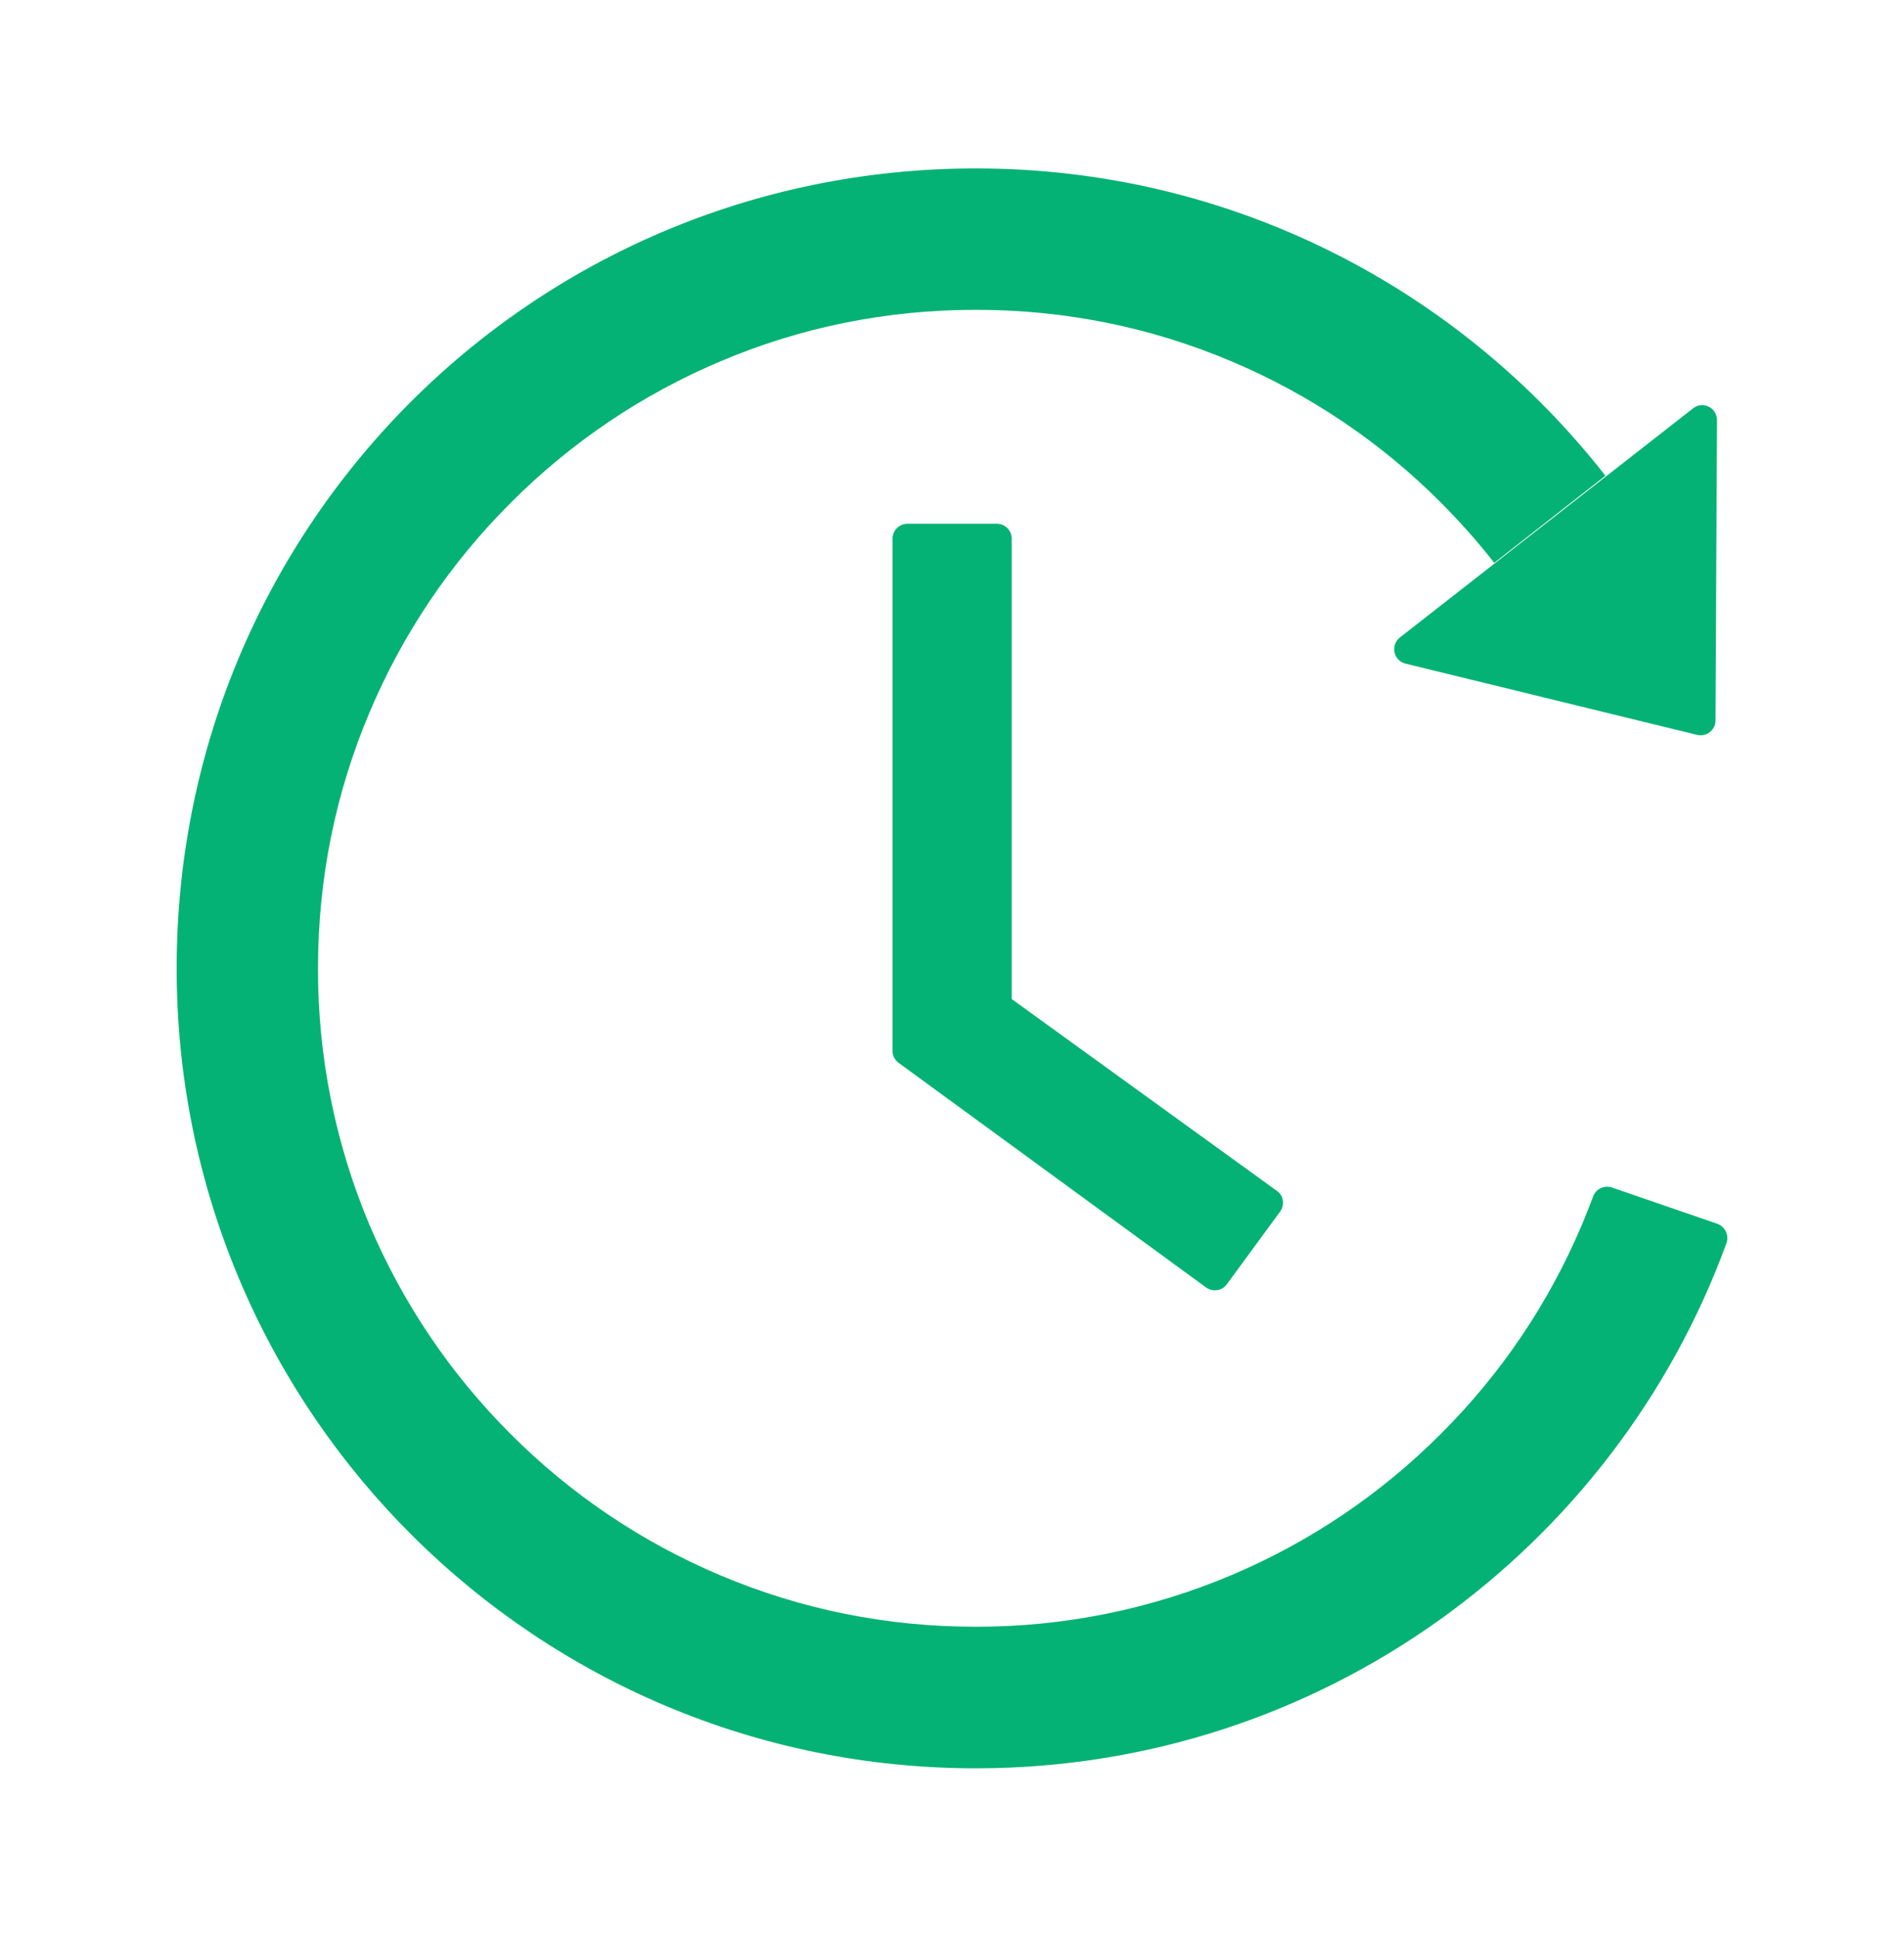 <?xml version="1.0" encoding="UTF-8"?> <svg xmlns="http://www.w3.org/2000/svg" width="60" height="61" viewBox="0 0 60 61" fill="none"> <path d="M31.413 16.496H28.595C28.337 16.496 28.126 16.707 28.126 16.965V33.096C28.126 33.248 28.197 33.389 28.32 33.477L38.005 40.549C38.216 40.701 38.509 40.66 38.661 40.449L40.337 38.164C40.495 37.947 40.449 37.654 40.238 37.508L31.882 31.467V16.965C31.882 16.707 31.671 16.496 31.413 16.496ZM44.292 20.902L53.48 23.146C53.773 23.217 54.06 22.994 54.06 22.695L54.107 13.232C54.107 12.84 53.656 12.617 53.351 12.863L44.117 20.076C44.047 20.13 43.994 20.203 43.963 20.286C43.933 20.369 43.926 20.458 43.945 20.544C43.963 20.631 44.005 20.71 44.067 20.773C44.129 20.837 44.206 20.881 44.292 20.902ZM54.118 38.545L50.796 37.402C50.68 37.363 50.554 37.37 50.443 37.422C50.332 37.475 50.247 37.569 50.204 37.684C50.093 37.982 49.976 38.275 49.853 38.568C48.81 41.035 47.316 43.256 45.406 45.16C43.517 47.055 41.278 48.565 38.814 49.607C36.261 50.687 33.517 51.241 30.745 51.236C27.945 51.236 25.232 50.691 22.677 49.607C20.213 48.565 17.974 47.055 16.085 45.16C14.181 43.256 12.687 41.035 11.638 38.568C10.565 36.014 10.015 33.271 10.021 30.5C10.021 27.699 10.566 24.98 11.65 22.426C12.693 19.959 14.187 17.738 16.097 15.834C17.986 13.939 20.224 12.429 22.689 11.387C25.232 10.303 27.951 9.758 30.751 9.758C33.552 9.758 36.265 10.303 38.82 11.387C41.284 12.429 43.523 13.939 45.411 15.834C46.009 16.438 46.572 17.064 47.087 17.727L50.591 14.984C45.98 9.09 38.802 5.299 30.739 5.305C16.701 5.311 5.427 16.713 5.568 30.758C5.708 44.557 16.929 55.695 30.751 55.695C41.62 55.695 50.878 48.805 54.406 39.154C54.493 38.908 54.364 38.633 54.118 38.545Z" fill="#04B275"></path> </svg> 
